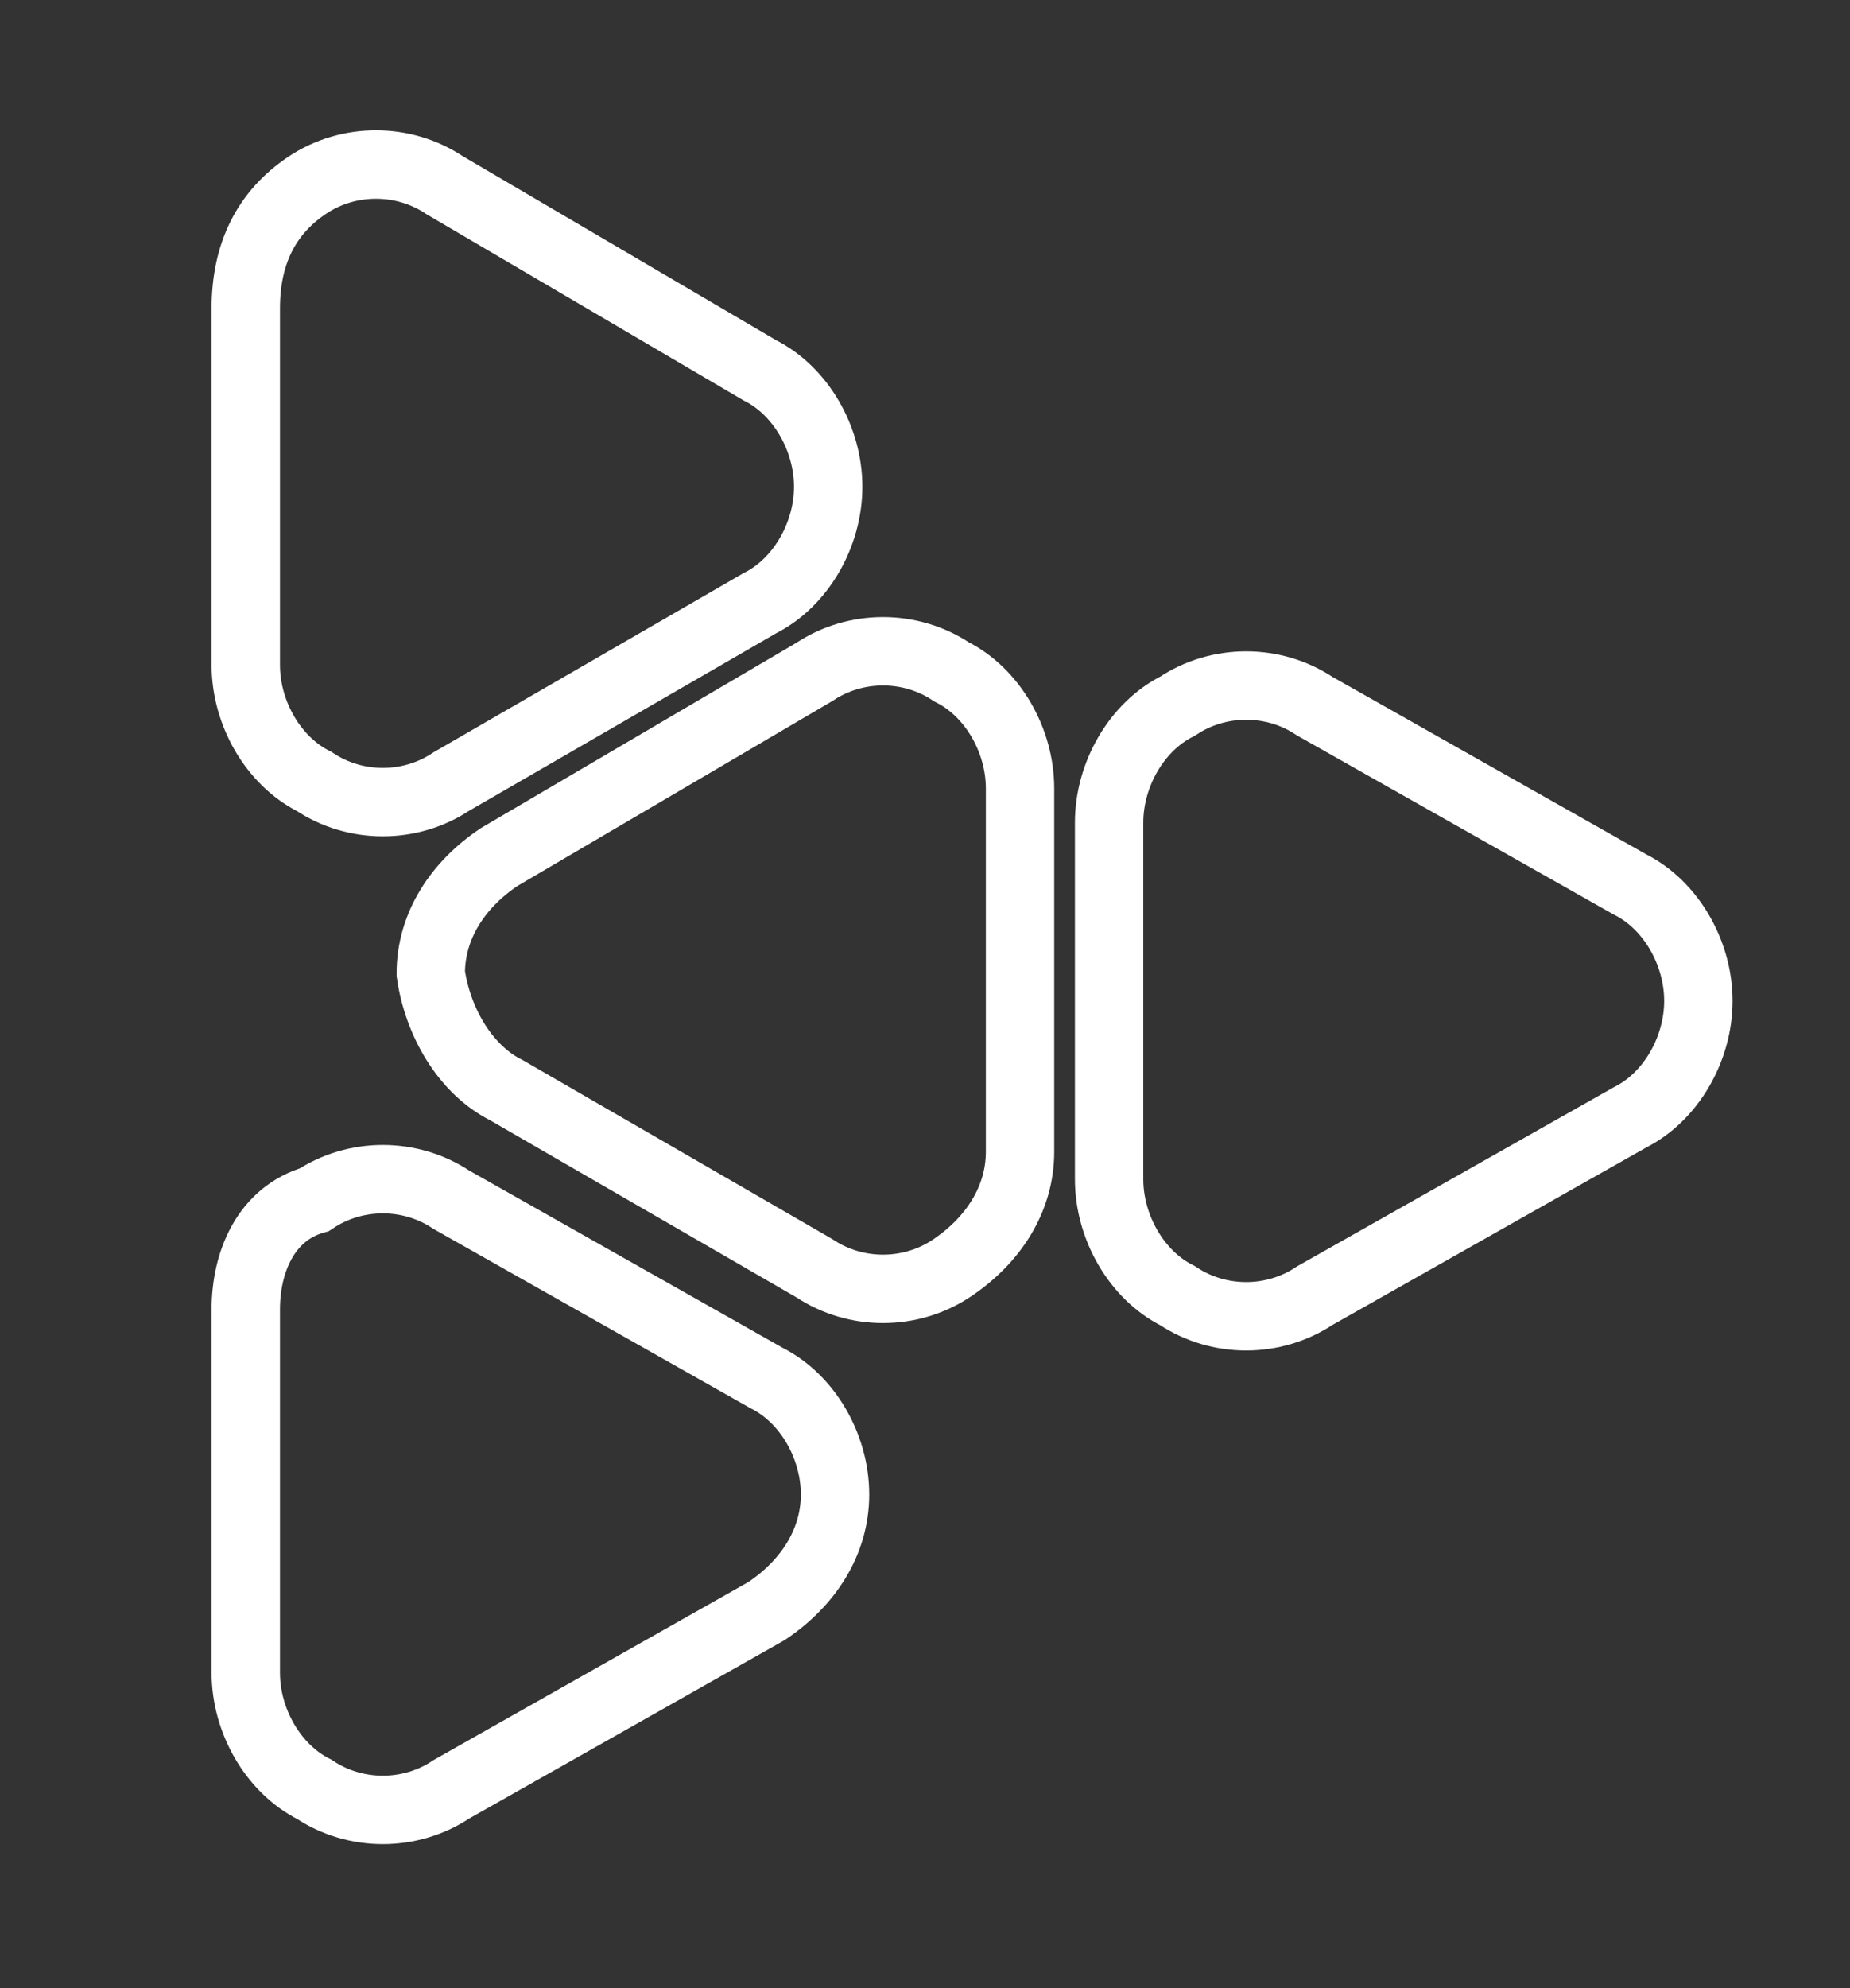 <?xml version="1.0" encoding="utf-8"?>
<!-- Generator: Adobe Illustrator 24.0.1, SVG Export Plug-In . SVG Version: 6.00 Build 0)  -->
<svg version="1.1" id="图层_1" xmlns="http://www.w3.org/2000/svg" xmlns:xlink="http://www.w3.org/1999/xlink" x="0px" y="0px"
	 viewBox="0 0 27 29" style="enable-background:new 0 0 27 29;" xml:space="preserve">
<rect x="0" y="0" width="27" height="29" fill="#333333" stroke="none"/>
<style type="text/css">
	.st0{fill:none;stroke:#FFFFFF;stroke-width:0.998;stroke-dasharray:0,0;}
</style>
<g transform="translate(0.087 -0)  rotate(0 13.333 14.385)">
	<path id="三角形_1" class="st0" d="M3.5,4.5v5.2c0,0.7,0.4,1.4,1,1.7c0.6,0.4,1.4,0.4,2,0L11,8.8c0.6-0.3,1-1,1-1.7
		c0-0.7-0.4-1.4-1-1.7L6.4,2.7c-0.6-0.4-1.4-0.4-2,0C3.8,3.1,3.5,3.7,3.5,4.5z"/>
	<path id="三角形_1_1_" class="st0" d="M3.5,19.1v5.3c0,0.7,0.4,1.4,1,1.7c0.6,0.4,1.4,0.4,2,0l4.6-2.6c0.6-0.4,1-1,1-1.7
		c0-0.7-0.4-1.4-1-1.7l-4.6-2.6c-0.6-0.4-1.4-0.4-2,0C3.8,17.7,3.5,18.4,3.5,19.1z"/>
	<path id="三角形_1_2_" class="st0" d="M16.1,12v5.2c0,0.7,0.4,1.4,1,1.7c0.6,0.4,1.4,0.4,2,0l4.6-2.6c0.6-0.3,1-1,1-1.7
		c0-0.7-0.4-1.4-1-1.7l-4.6-2.6c-0.6-0.4-1.4-0.4-2,0C16.5,10.6,16.1,11.3,16.1,12z"/>
	<path id="三角形_1_3_" class="st0" d="M7.3,15.9l4.5,2.6c0.6,0.4,1.4,0.4,2,0c0.6-0.4,1-1,1-1.7l0-5.3c0-0.7-0.4-1.4-1-1.7
		c-0.6-0.4-1.4-0.4-2,0l-4.6,2.7c-0.6,0.4-1,1-1,1.7C6.3,14.9,6.7,15.6,7.3,15.9z"/>
</g>
</svg>
